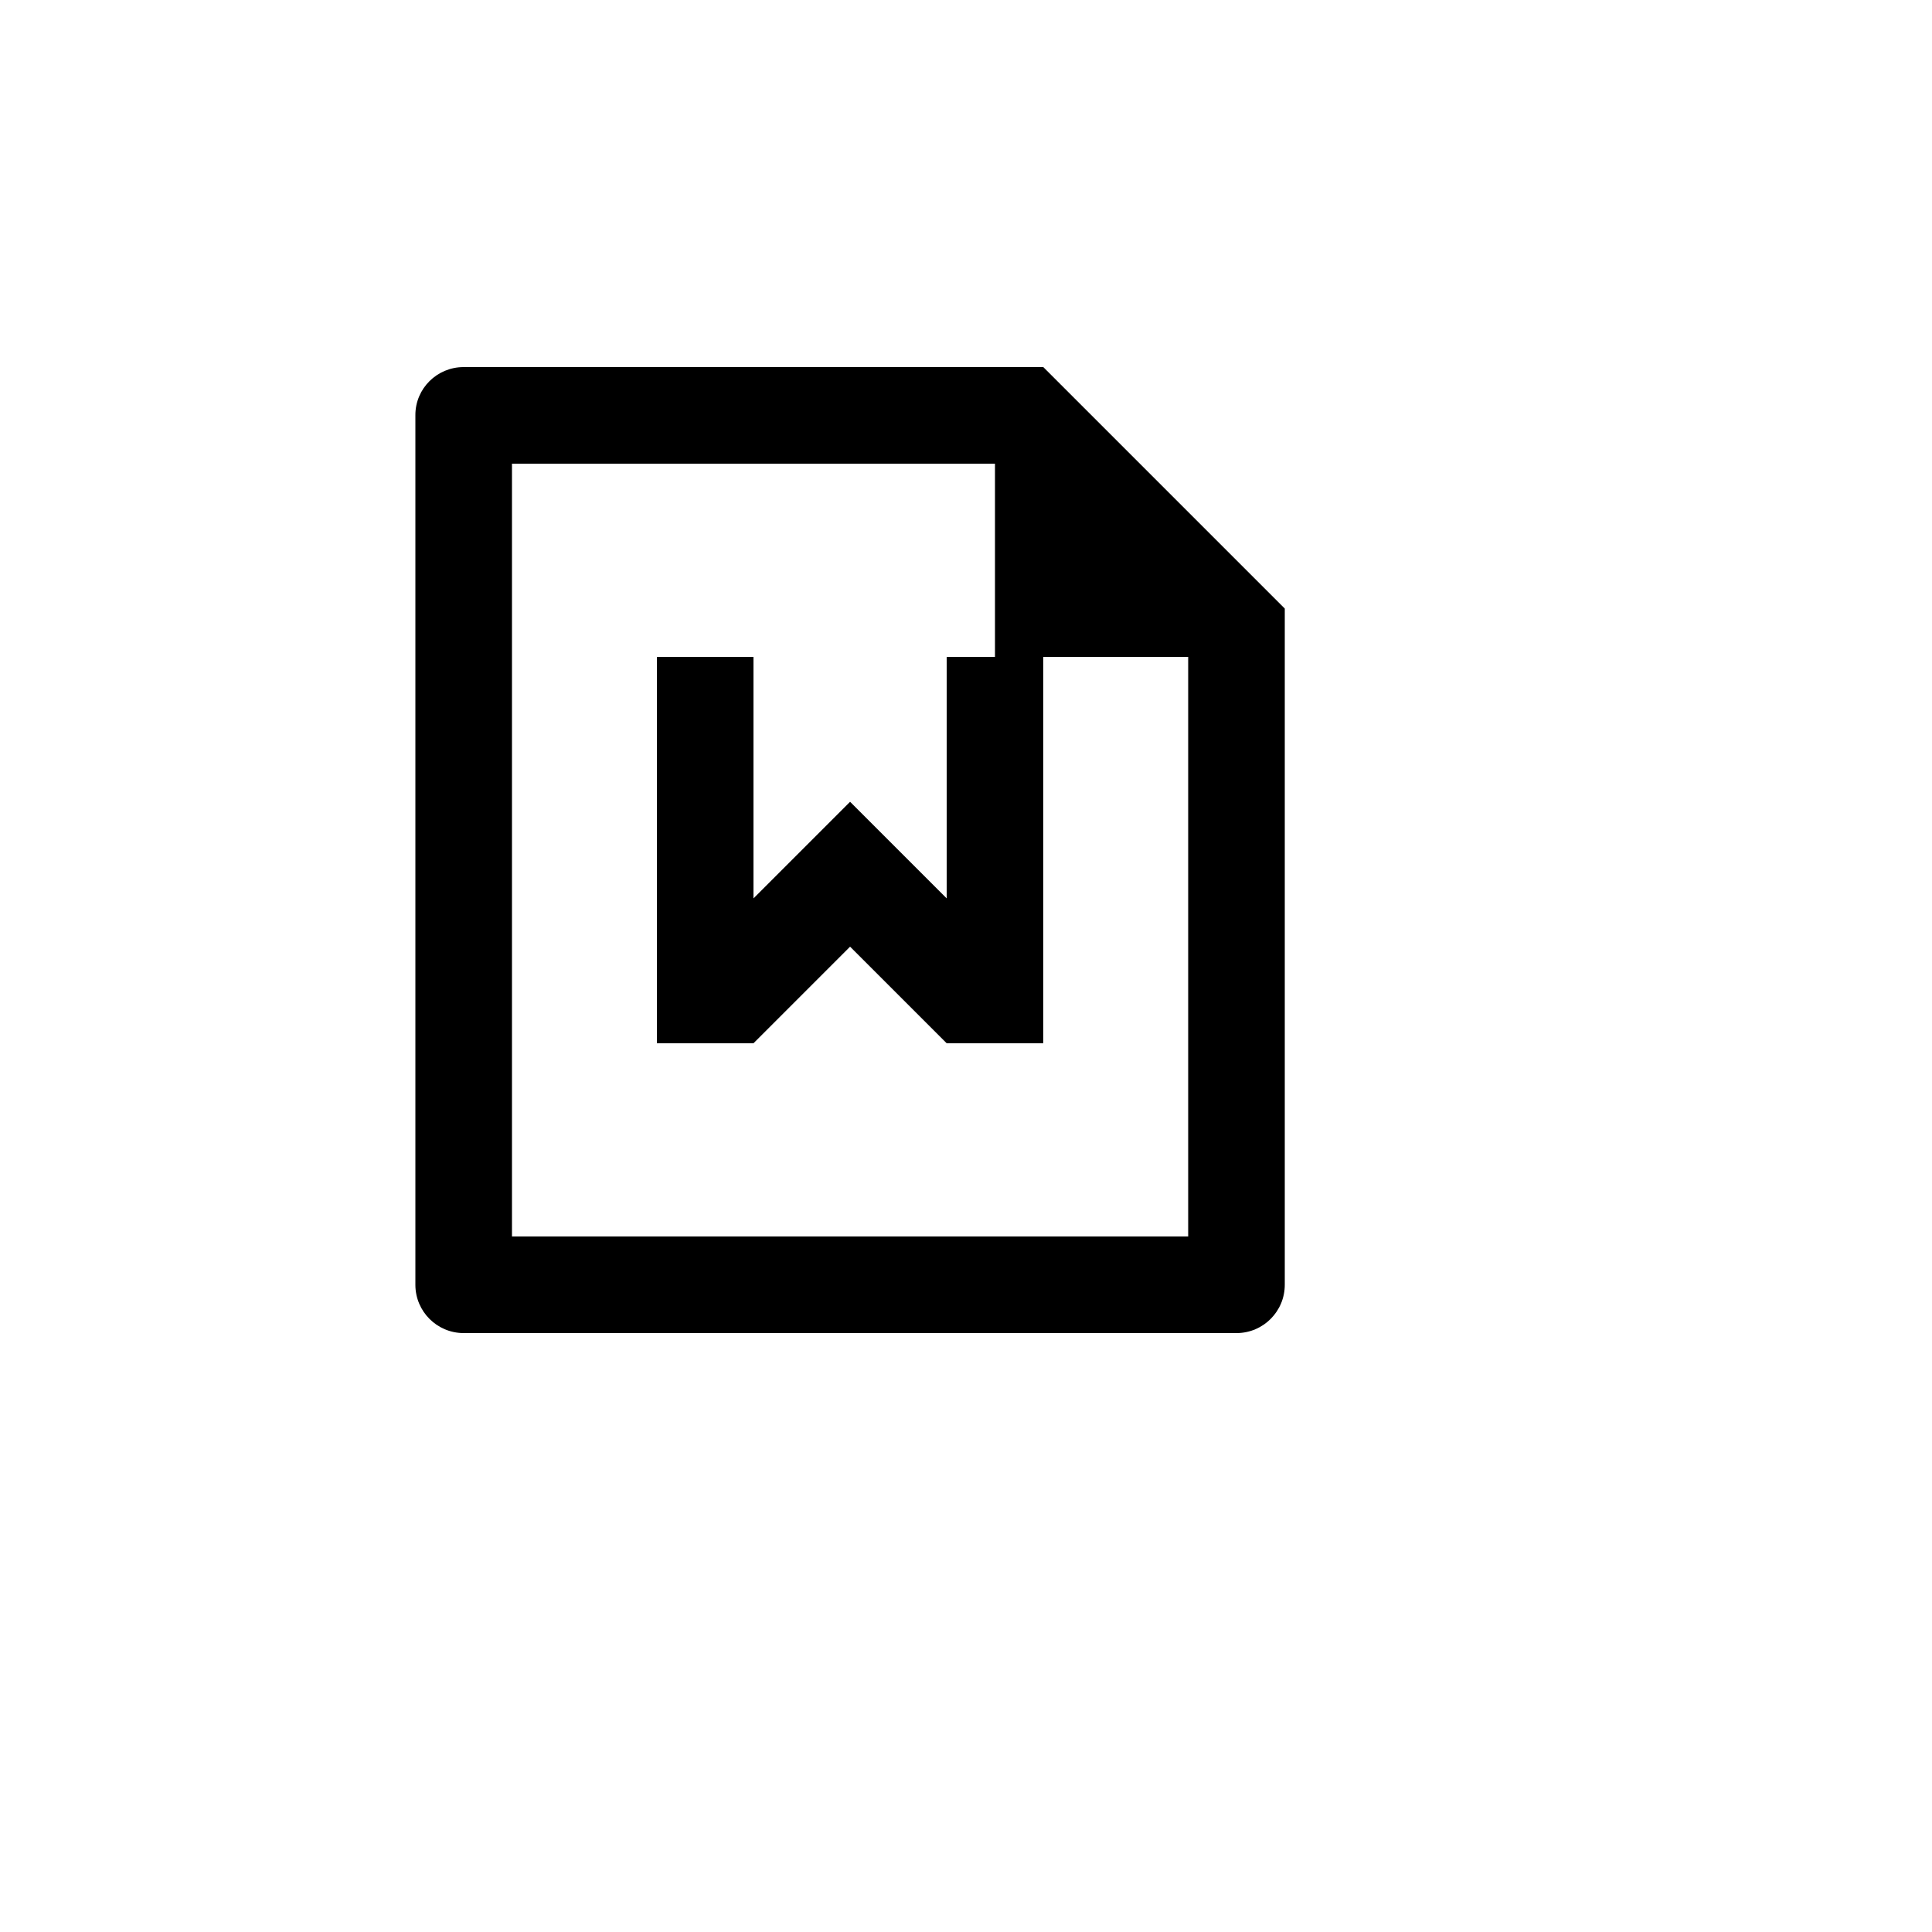 <svg xmlns="http://www.w3.org/2000/svg" version="1.1" xmlns:xlink="http://www.w3.org/1999/xlink" width="100%" height="100%" id="svgWorkerArea" viewBox="-25 -25 625 625" xmlns:idraw="https://idraw.muisca.co" style="background: white;"><defs id="defsdoc"><pattern id="patternBool" x="0" y="0" width="10" height="10" patternUnits="userSpaceOnUse" patternTransform="rotate(35)"><circle cx="5" cy="5" r="4" style="stroke: none;fill: #ff000070;"></circle></pattern></defs><g id="fileImp-946250366" class="cosito"><path id="pathImp-633298118" fill="none" class="grouped" d="M62.5 62.5C62.5 62.5 437.5 62.5 437.5 62.5 437.5 62.5 437.5 437.5 437.5 437.5 437.5 437.5 62.5 437.5 62.5 437.5 62.5 437.5 62.5 62.5 62.5 62.5"></path><path id="pathImp-202343038" class="grouped" d="M312.5 187.5C312.5 187.5 312.5 312.5 312.5 312.5 312.5 312.5 281.25 312.5 281.25 312.5 281.25 312.5 250 281.25 250 281.25 250 281.25 218.75 312.5 218.75 312.5 218.75 312.5 187.5 312.5 187.5 312.5 187.5 312.5 187.5 187.5 187.5 187.5 187.5 187.5 218.75 187.5 218.75 187.5 218.75 187.5 218.75 265.625 218.75 265.625 218.75 265.625 250 234.375 250 234.375 250 234.375 281.25 265.625 281.25 265.625 281.25 265.625 281.25 187.5 281.25 187.5 281.25 187.5 296.875 187.5 296.875 187.5 296.875 187.5 296.875 125 296.875 125 296.875 125 140.625 125 140.625 125 140.625 125 140.625 375 140.625 375 140.625 375 359.375 375 359.375 375 359.375 375 359.375 187.5 359.375 187.5 359.375 187.5 312.5 187.5 312.5 187.5 312.5 187.5 312.5 187.5 312.5 187.5M109.375 109.25C109.375 100.688 116.359 93.75 124.984 93.75 124.984 93.75 312.5 93.75 312.5 93.75 312.5 93.75 390.625 171.875 390.625 171.875 390.625 171.875 390.625 390.516 390.625 390.516 390.686 399.145 383.739 406.189 375.109 406.25 375.109 406.25 124.891 406.25 124.891 406.25 116.353 406.191 109.444 399.288 109.375 390.75 109.375 390.75 109.375 109.25 109.375 109.25 109.375 109.25 109.375 109.25 109.375 109.25"></path></g></svg>